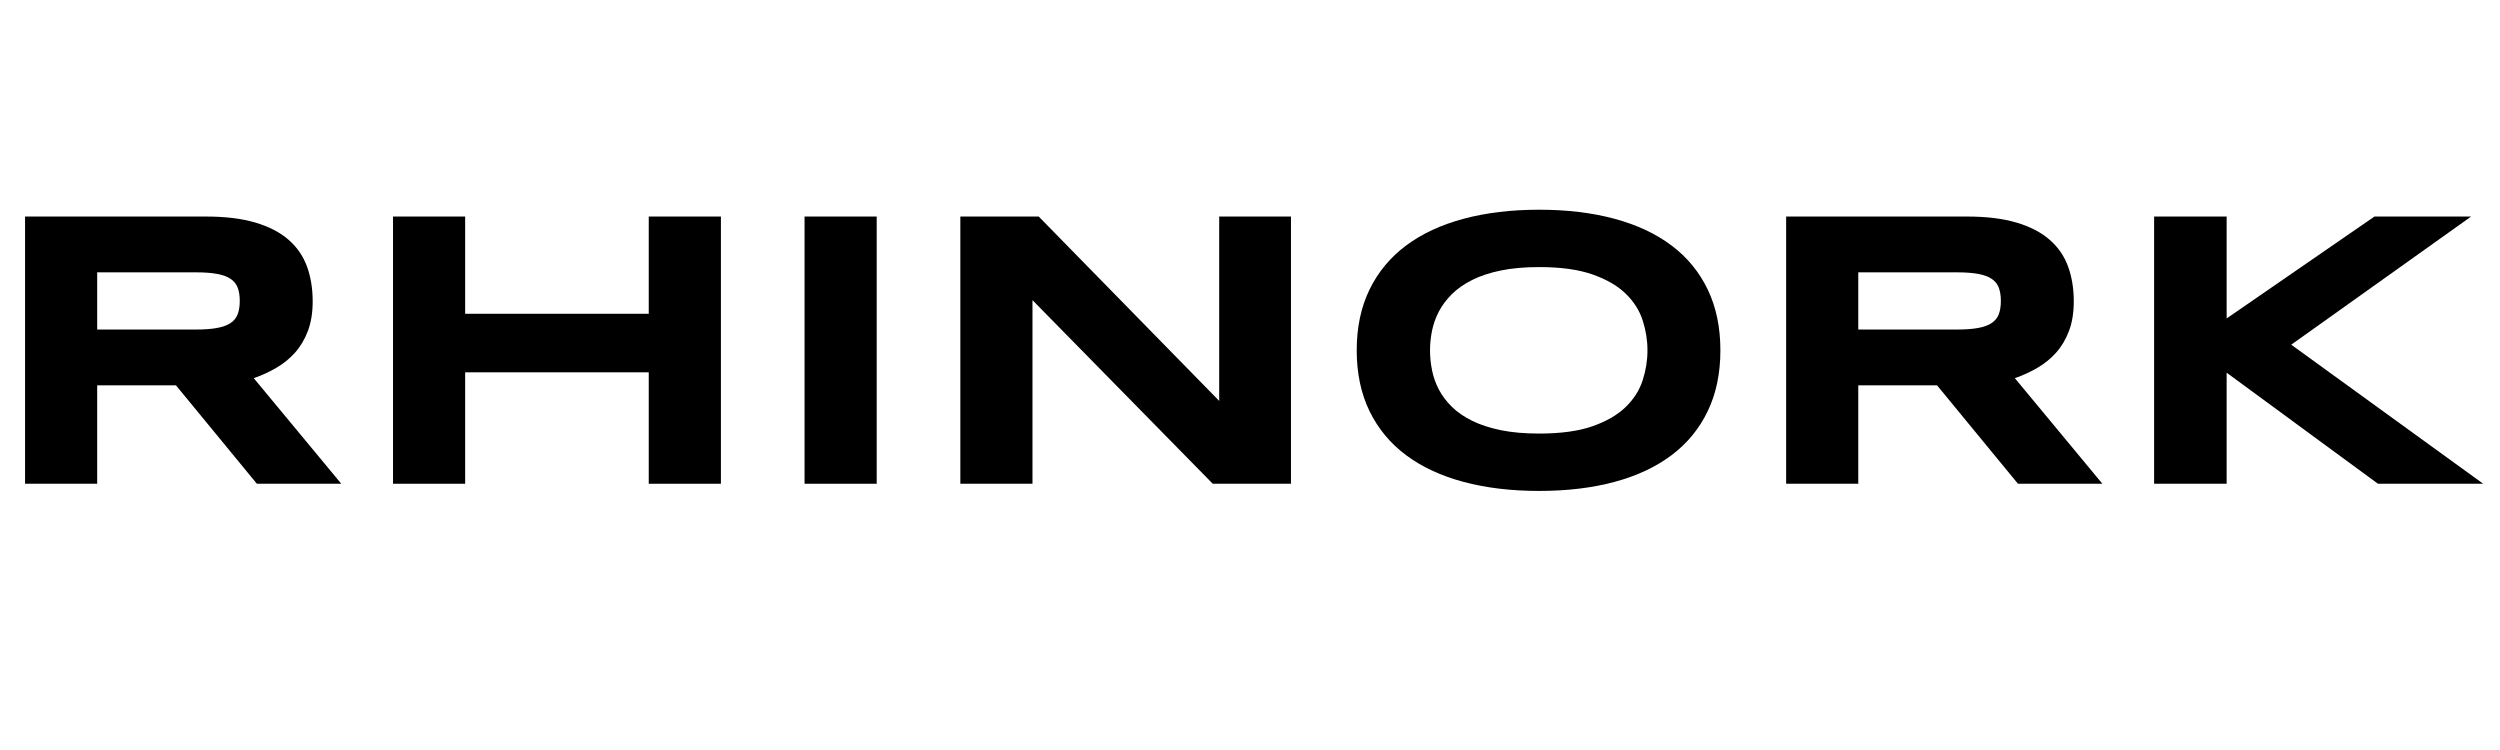 <svg version="1.0" preserveAspectRatio="xMidYMid meet" height="600" viewBox="0 0 1500 450" zoomAndPan="magnify" width="2000" xmlns:xlink="http://www.w3.org/1999/xlink" xmlns="http://www.w3.org/2000/svg"><defs><g></g></defs><g fill-opacity="1" fill="#000000"><g transform="translate(-10.064, 290.25)"><g><path d="M 68.375 0 L 25.094 0 L 25.094 -160.328 L 133.609 -160.328 C 145.273 -160.328 155.172 -159.117 163.297 -156.703 C 171.43 -154.297 178.047 -150.875 183.141 -146.438 C 188.242 -142.008 191.941 -136.664 194.234 -130.406 C 196.523 -124.145 197.672 -117.16 197.672 -109.453 C 197.672 -102.68 196.719 -96.77 194.812 -91.719 C 192.906 -86.664 190.336 -82.328 187.109 -78.703 C 183.879 -75.086 180.125 -72.035 175.844 -69.547 C 171.57 -67.055 167.062 -64.992 162.312 -63.359 L 214.828 0 L 164.188 0 L 115.641 -59.047 L 68.375 -59.047 Z M 153.922 -109.688 C 153.922 -112.801 153.508 -115.445 152.688 -117.625 C 151.875 -119.801 150.453 -121.57 148.422 -122.938 C 146.398 -124.301 143.695 -125.289 140.312 -125.906 C 136.938 -126.531 132.719 -126.844 127.656 -126.844 L 68.375 -126.844 L 68.375 -92.531 L 127.656 -92.531 C 132.719 -92.531 136.938 -92.844 140.312 -93.469 C 143.695 -94.094 146.398 -95.082 148.422 -96.438 C 150.453 -97.801 151.875 -99.57 152.688 -101.75 C 153.508 -103.926 153.922 -106.57 153.922 -109.688 Z M 153.922 -109.688"></path></g></g><g transform="translate(210.719, 290.25)"><g><path d="M 178.531 0 L 178.531 -66.859 L 68.375 -66.859 L 68.375 0 L 25.094 0 L 25.094 -160.328 L 68.375 -160.328 L 68.375 -101.984 L 178.531 -101.984 L 178.531 -160.328 L 221.828 -160.328 L 221.828 0 Z M 178.531 0"></path></g></g><g transform="translate(457.642, 290.25)"><g><path d="M 25.094 0 L 25.094 -160.328 L 68.375 -160.328 L 68.375 0 Z M 25.094 0"></path></g></g></g><g fill-opacity="1" fill="#000000"><g transform="translate(551.113, 290.25)"><g><path d="M 176.547 0 L 68.375 -110.156 L 68.375 0 L 25.094 0 L 25.094 -160.328 L 72.109 -160.328 L 180.406 -49.703 L 180.406 -160.328 L 223.469 -160.328 L 223.469 0 Z M 176.547 0"></path></g></g><g transform="translate(799.67, 290.25)"><g><path d="M 232.562 -80.047 C 232.562 -66.273 230.031 -54.117 224.969 -43.578 C 219.914 -33.035 212.68 -24.223 203.266 -17.141 C 193.859 -10.066 182.445 -4.723 169.031 -1.109 C 155.613 2.504 140.539 4.312 123.812 4.312 C 107.082 4.312 91.969 2.504 78.469 -1.109 C 64.977 -4.723 53.484 -10.066 43.984 -17.141 C 34.492 -24.223 27.18 -33.035 22.047 -43.578 C 16.922 -54.117 14.359 -66.273 14.359 -80.047 C 14.359 -93.816 16.922 -105.973 22.047 -116.516 C 27.18 -127.055 34.492 -135.863 43.984 -142.938 C 53.484 -150.02 64.977 -155.367 78.469 -158.984 C 91.969 -162.609 107.082 -164.422 123.812 -164.422 C 140.539 -164.422 155.613 -162.609 169.031 -158.984 C 182.445 -155.367 193.859 -150.02 203.266 -142.938 C 212.68 -135.863 219.914 -127.055 224.969 -116.516 C 230.031 -105.973 232.562 -93.816 232.562 -80.047 Z M 188.812 -80.047 C 188.812 -86.035 187.859 -92.004 185.953 -97.953 C 184.047 -103.91 180.66 -109.258 175.797 -114 C 170.93 -118.75 164.297 -122.602 155.891 -125.562 C 147.492 -128.52 136.801 -130 123.812 -130 C 115.094 -130 107.426 -129.316 100.812 -127.953 C 94.207 -126.586 88.492 -124.695 83.672 -122.281 C 78.848 -119.875 74.801 -117.055 71.531 -113.828 C 68.258 -110.598 65.648 -107.133 63.703 -103.438 C 61.766 -99.75 60.383 -95.898 59.562 -91.891 C 58.75 -87.891 58.344 -83.941 58.344 -80.047 C 58.344 -76.078 58.75 -72.07 59.562 -68.031 C 60.383 -63.988 61.766 -60.117 63.703 -56.422 C 65.648 -52.723 68.258 -49.281 71.531 -46.094 C 74.801 -42.906 78.848 -40.125 83.672 -37.75 C 88.492 -35.375 94.207 -33.504 100.812 -32.141 C 107.426 -30.785 115.094 -30.109 123.812 -30.109 C 136.801 -30.109 147.492 -31.582 155.891 -34.531 C 164.297 -37.488 170.93 -41.344 175.797 -46.094 C 180.66 -50.844 184.047 -56.191 185.953 -62.141 C 187.859 -68.086 188.812 -74.055 188.812 -80.047 Z M 188.812 -80.047"></path></g></g></g><g fill-opacity="1" fill="#000000"><g transform="translate(1046.592, 290.25)"><g><path d="M 68.375 0 L 25.094 0 L 25.094 -160.328 L 133.609 -160.328 C 145.273 -160.328 155.172 -159.117 163.297 -156.703 C 171.43 -154.297 178.047 -150.875 183.141 -146.438 C 188.242 -142.008 191.941 -136.664 194.234 -130.406 C 196.523 -124.145 197.672 -117.16 197.672 -109.453 C 197.672 -102.68 196.719 -96.77 194.812 -91.719 C 192.906 -86.664 190.336 -82.328 187.109 -78.703 C 183.879 -75.086 180.125 -72.035 175.844 -69.547 C 171.57 -67.055 167.062 -64.992 162.312 -63.359 L 214.828 0 L 164.188 0 L 115.641 -59.047 L 68.375 -59.047 Z M 153.922 -109.688 C 153.922 -112.801 153.508 -115.445 152.688 -117.625 C 151.875 -119.801 150.453 -121.57 148.422 -122.938 C 146.398 -124.301 143.695 -125.289 140.312 -125.906 C 136.938 -126.531 132.719 -126.844 127.656 -126.844 L 68.375 -126.844 L 68.375 -92.531 L 127.656 -92.531 C 132.719 -92.531 136.938 -92.844 140.312 -93.469 C 143.695 -94.094 146.398 -95.082 148.422 -96.438 C 150.453 -97.801 151.875 -99.57 152.688 -101.75 C 153.508 -103.926 153.922 -106.57 153.922 -109.688 Z M 153.922 -109.688"></path></g></g></g><g fill-opacity="1" fill="#000000"><g transform="translate(1267.376, 290.25)"><g><path d="M 68.609 -99.188 L 157.297 -160.328 L 215.297 -160.328 L 107.359 -83.438 L 222.531 0 L 159.406 0 L 68.609 -66.625 L 68.609 0 L 25.094 0 L 25.094 -160.328 L 68.609 -160.328 Z M 68.609 -99.188"></path></g></g></g></svg>